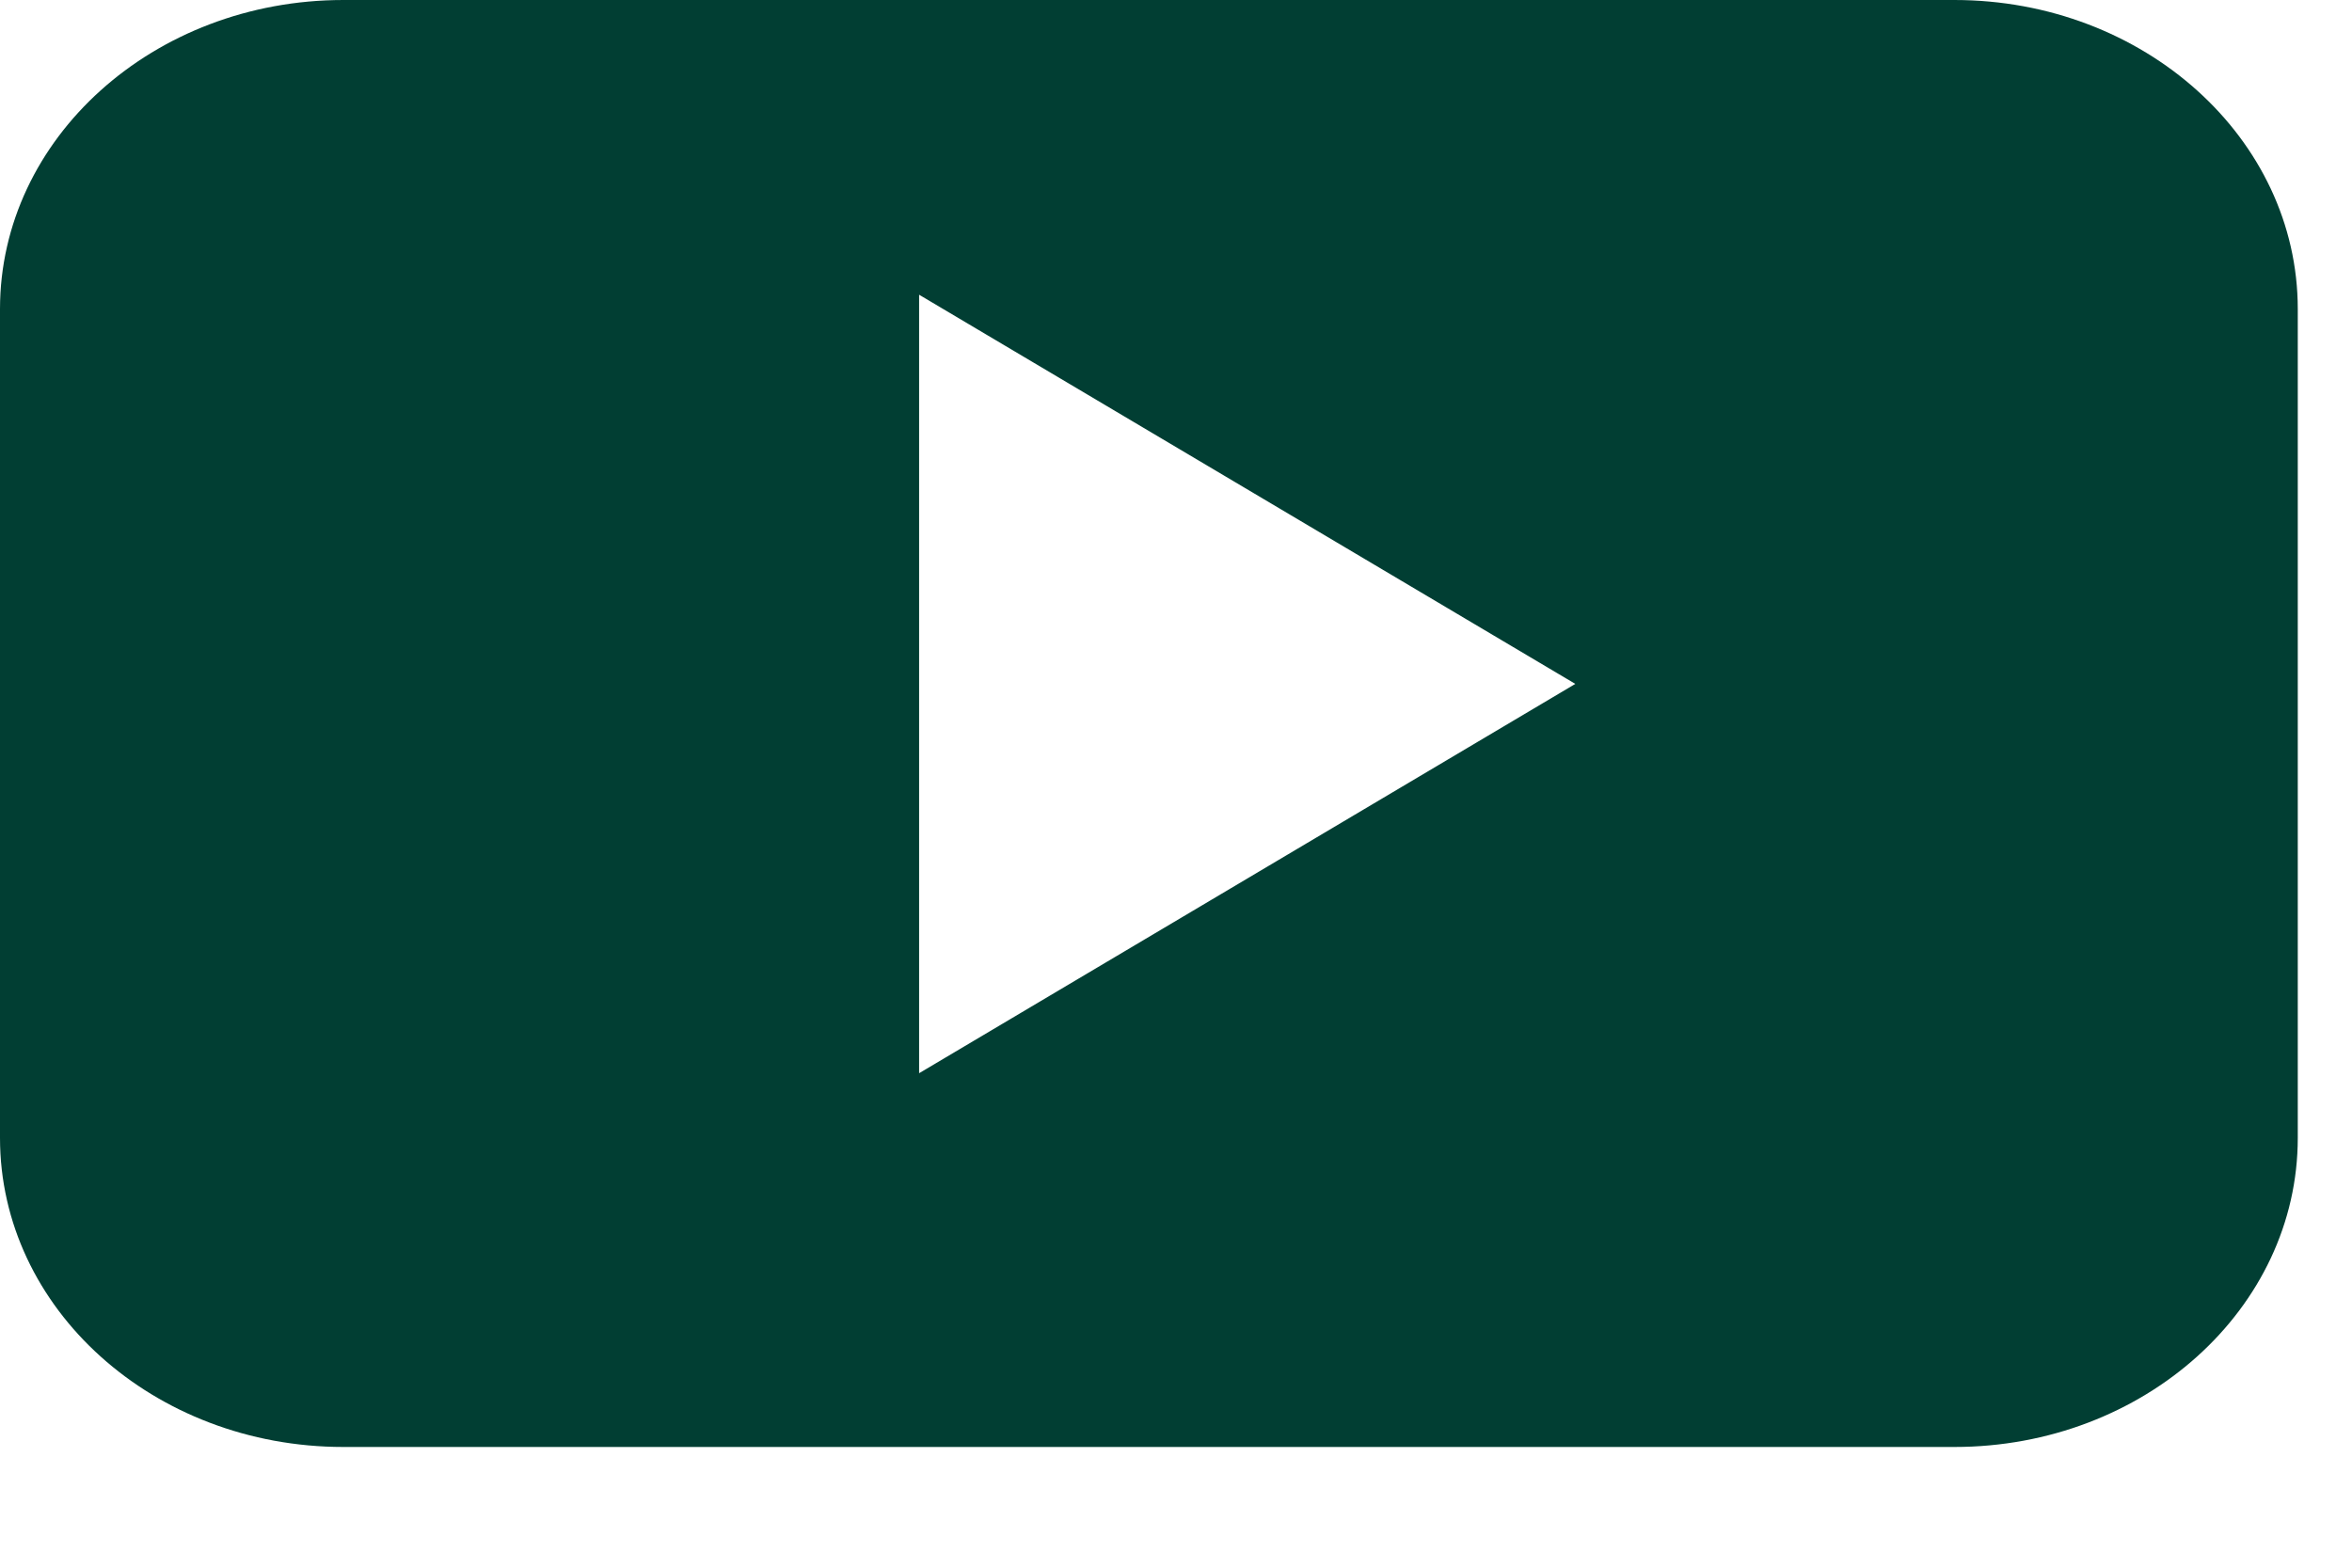 <?xml version="1.0" encoding="UTF-8"?>
<svg width="18px" height="12px" viewBox="0 0 18 12" version="1.1" xmlns="http://www.w3.org/2000/svg" xmlns:xlink="http://www.w3.org/1999/xlink">
    <title>youtube-footer</title>
    <g id="Layout" stroke="none" stroke-width="1" fill="none" fill-rule="evenodd">
        <g id="01" transform="translate(-1261, -7428)" fill="#013E33" fill-rule="nonzero">
            <g id="youtube-footer" transform="translate(1261, 7428)">
                <path d="M14.957,0 C16.408,0 17.585,1.059 17.585,2.366 L17.585,8.71 C17.585,10.017 16.408,11.076 14.957,11.076 L2.628,11.076 C1.176,11.076 0,10.017 0,8.71 L0,2.366 C0,1.059 1.176,0 2.628,0 L14.957,0 Z M7.034,2.256 L7.034,8.215 L12.056,5.235 L7.034,2.256 Z" id="youtube-header"></path>
            </g>
        </g>
    </g>
</svg>